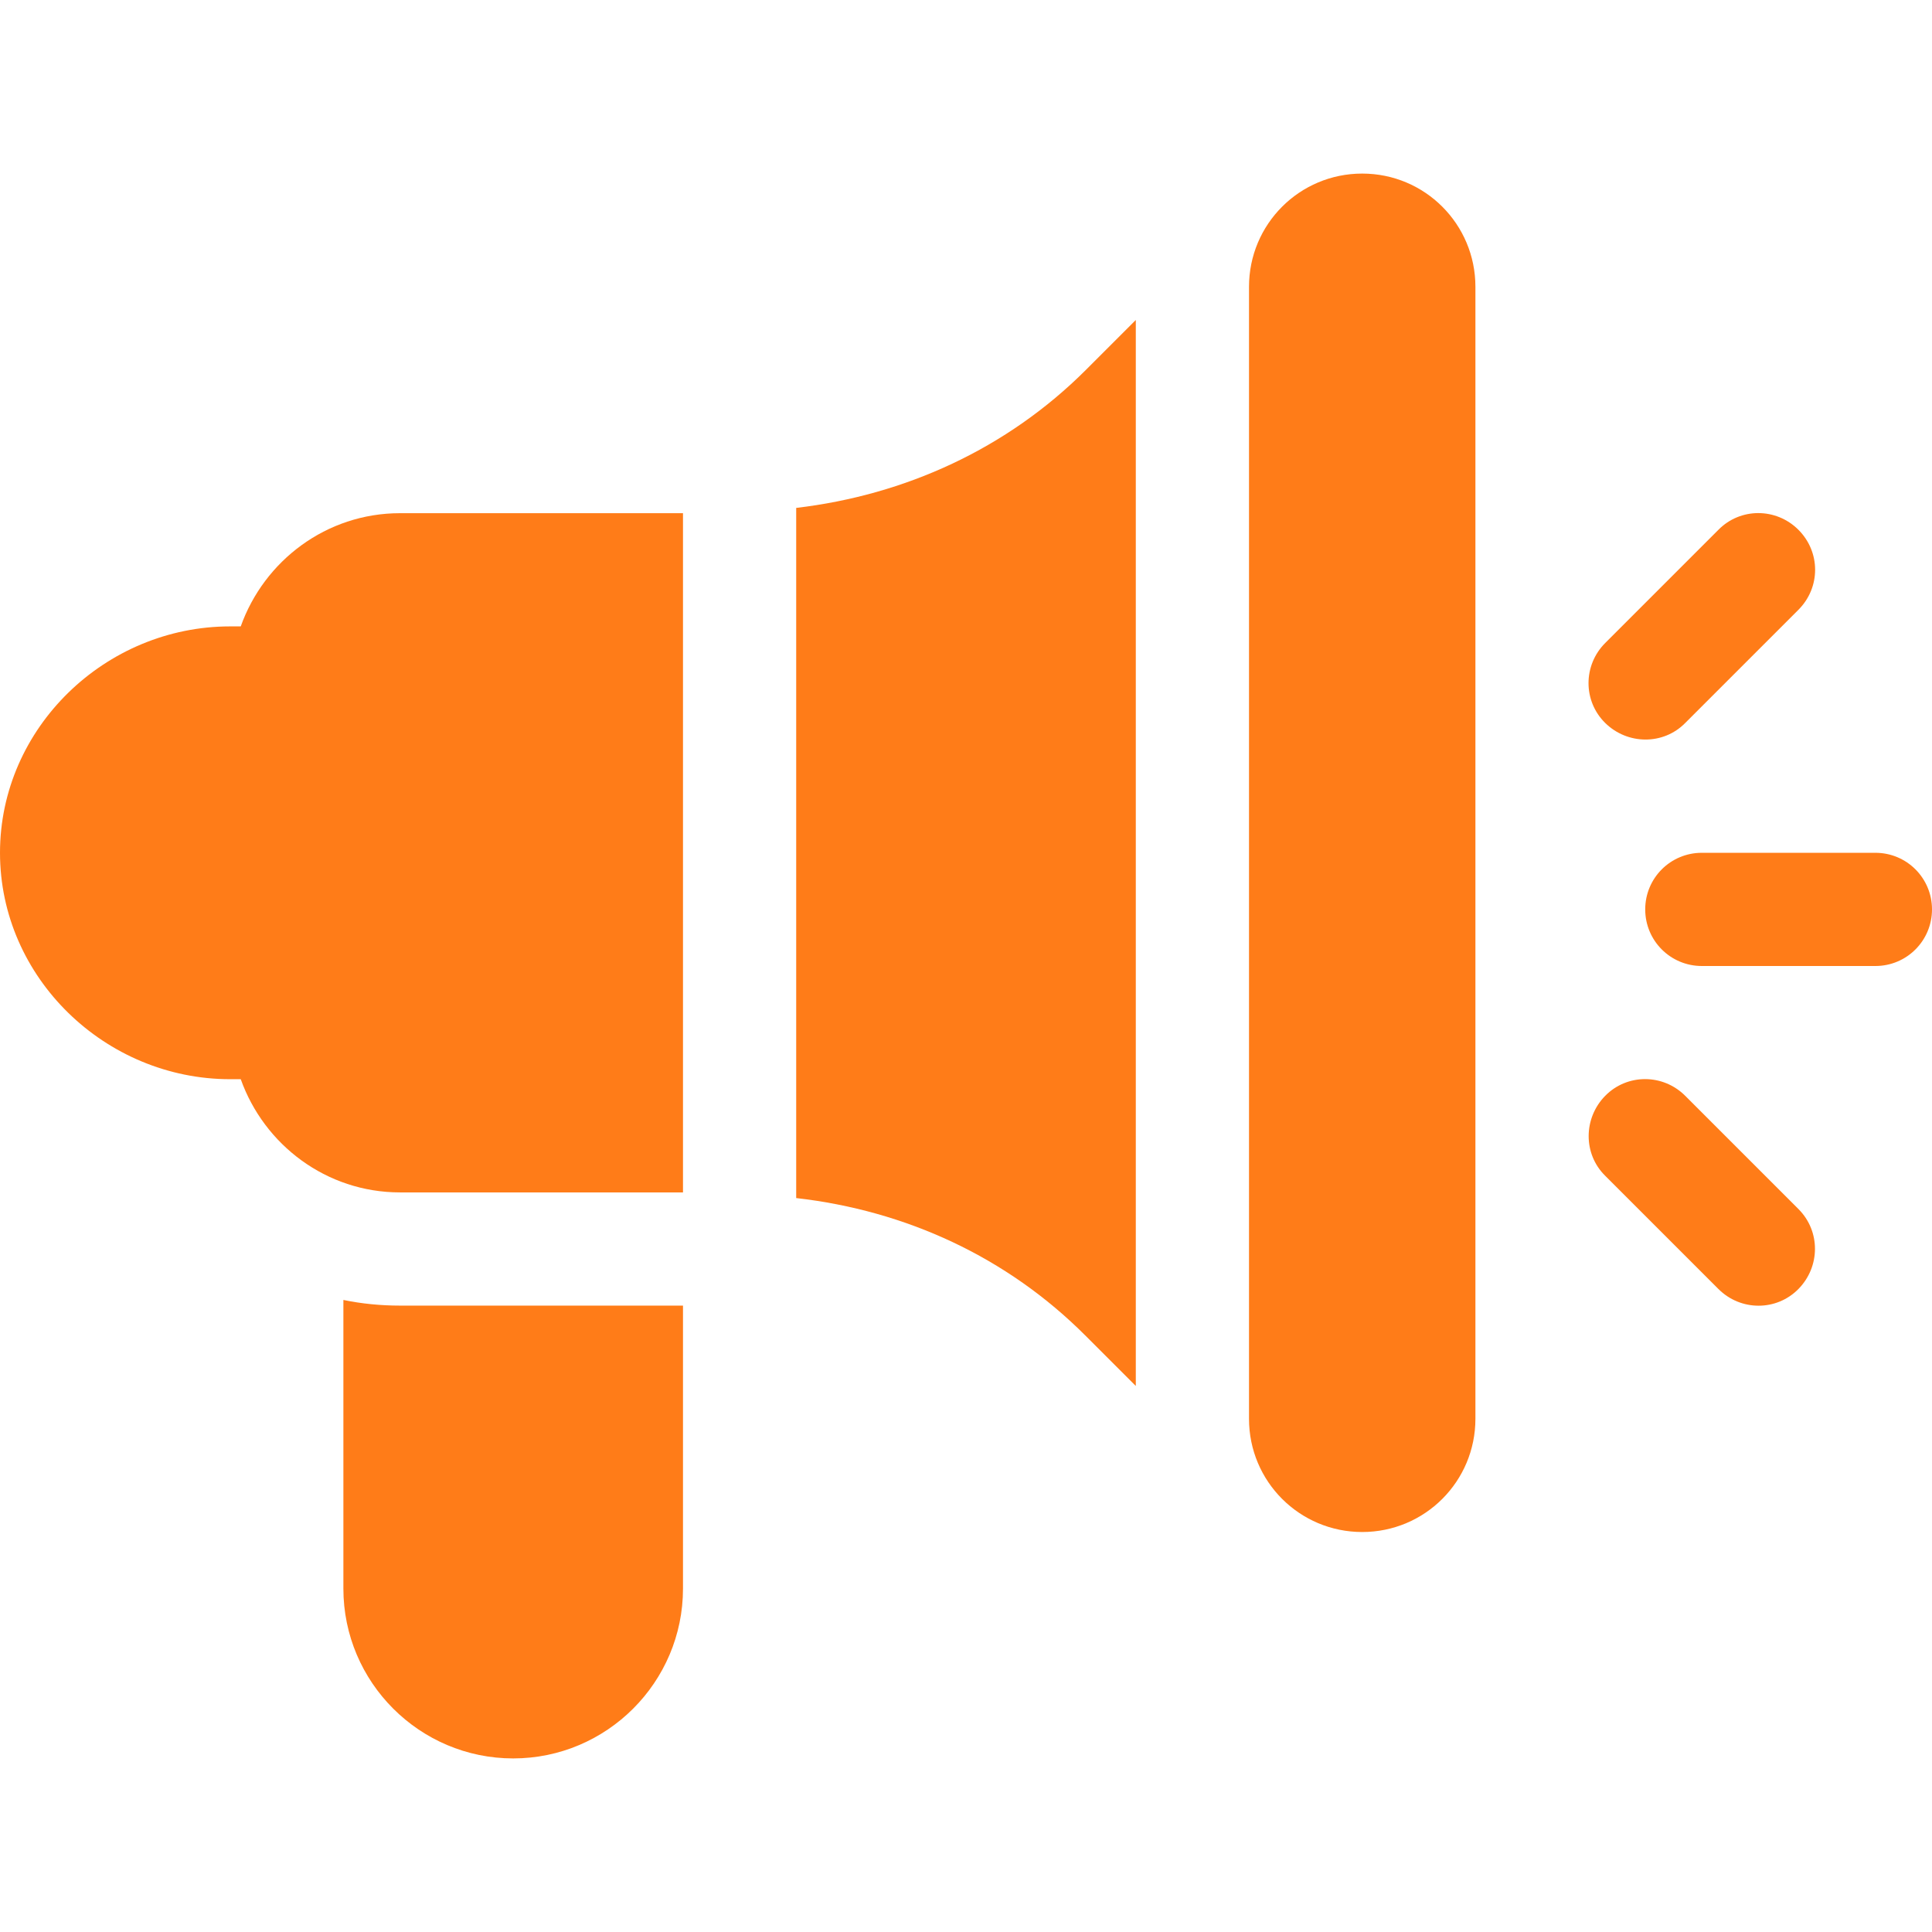 <?xml version="1.0" encoding="utf-8"?>
<!-- Generator: Adobe Illustrator 24.3.0, SVG Export Plug-In . SVG Version: 6.00 Build 0)  -->
<svg version="1.1" id="Capa_1" xmlns="http://www.w3.org/2000/svg" xmlns:xlink="http://www.w3.org/1999/xlink" x="0px" y="0px"
	 viewBox="0 0 512 512" style="enable-background:new 0 0 512 512;" xml:space="preserve">
<style type="text/css">
	.st0{fill:#FF7C18;}
</style>
<g>
	<g>
		<path class="st0" d="M497,226h-46c-8.3,0-15,6.7-15,15s6.7,15,15,15h46c8.3,0,15-6.7,15-15S505.3,226,497,226z"/>
	</g>
</g>
<g>
	<g>
		<path class="st0" d="M476.6,320.4l-30-30c-5.9-5.9-15.4-5.9-21.2,0s-5.9,15.4,0,21.2l30,30c5.9,5.9,15.4,5.9,21.2,0
			S482.5,326.3,476.6,320.4z"/>
	</g>
</g>
<g>
	<g>
		<path class="st0" d="M476.6,140.4c-5.9-5.9-15.4-5.9-21.2,0l-30,30c-5.9,5.9-5.9,15.4,0,21.2s15.4,5.9,21.2,0l30-30
			C482.5,155.7,482.5,146.3,476.6,140.4z"/>
	</g>
</g>
<g>
	<g>
		<path class="st0" d="M106,136c-19.5,0-36,12.6-42.2,30H61c-33.1,0-61,26.9-61,60s27.9,60,61,60h2.8c6.2,17.4,22.7,30,42.2,30h75
			V136H106z"/>
	</g>
</g>
<g>
	<g>
		<path class="st0" d="M361,46c-16.6,0-30,13.4-30,30v300c0,16.6,13.4,30,30,30s30-13.4,30-30V76C391,59.4,377.6,46,361,46z"/>
	</g>
</g>
<g>
	<g>
		<path class="st0" d="M106,346c-5.1,0-10.2-0.5-15-1.5V421c0,24.8,20.2,45,45,45s45-20.2,45-45v-75H106z"/>
	</g>
</g>
<g>
	<g>
		<path class="st0" d="M287.8,98c-20.9,20.9-47.9,33.2-76.8,36.6v182.9c29,3.3,55.9,15.6,76.8,36.6l13.2,13.2V84.8L287.8,98z"/>
	</g>
</g>
</svg>
